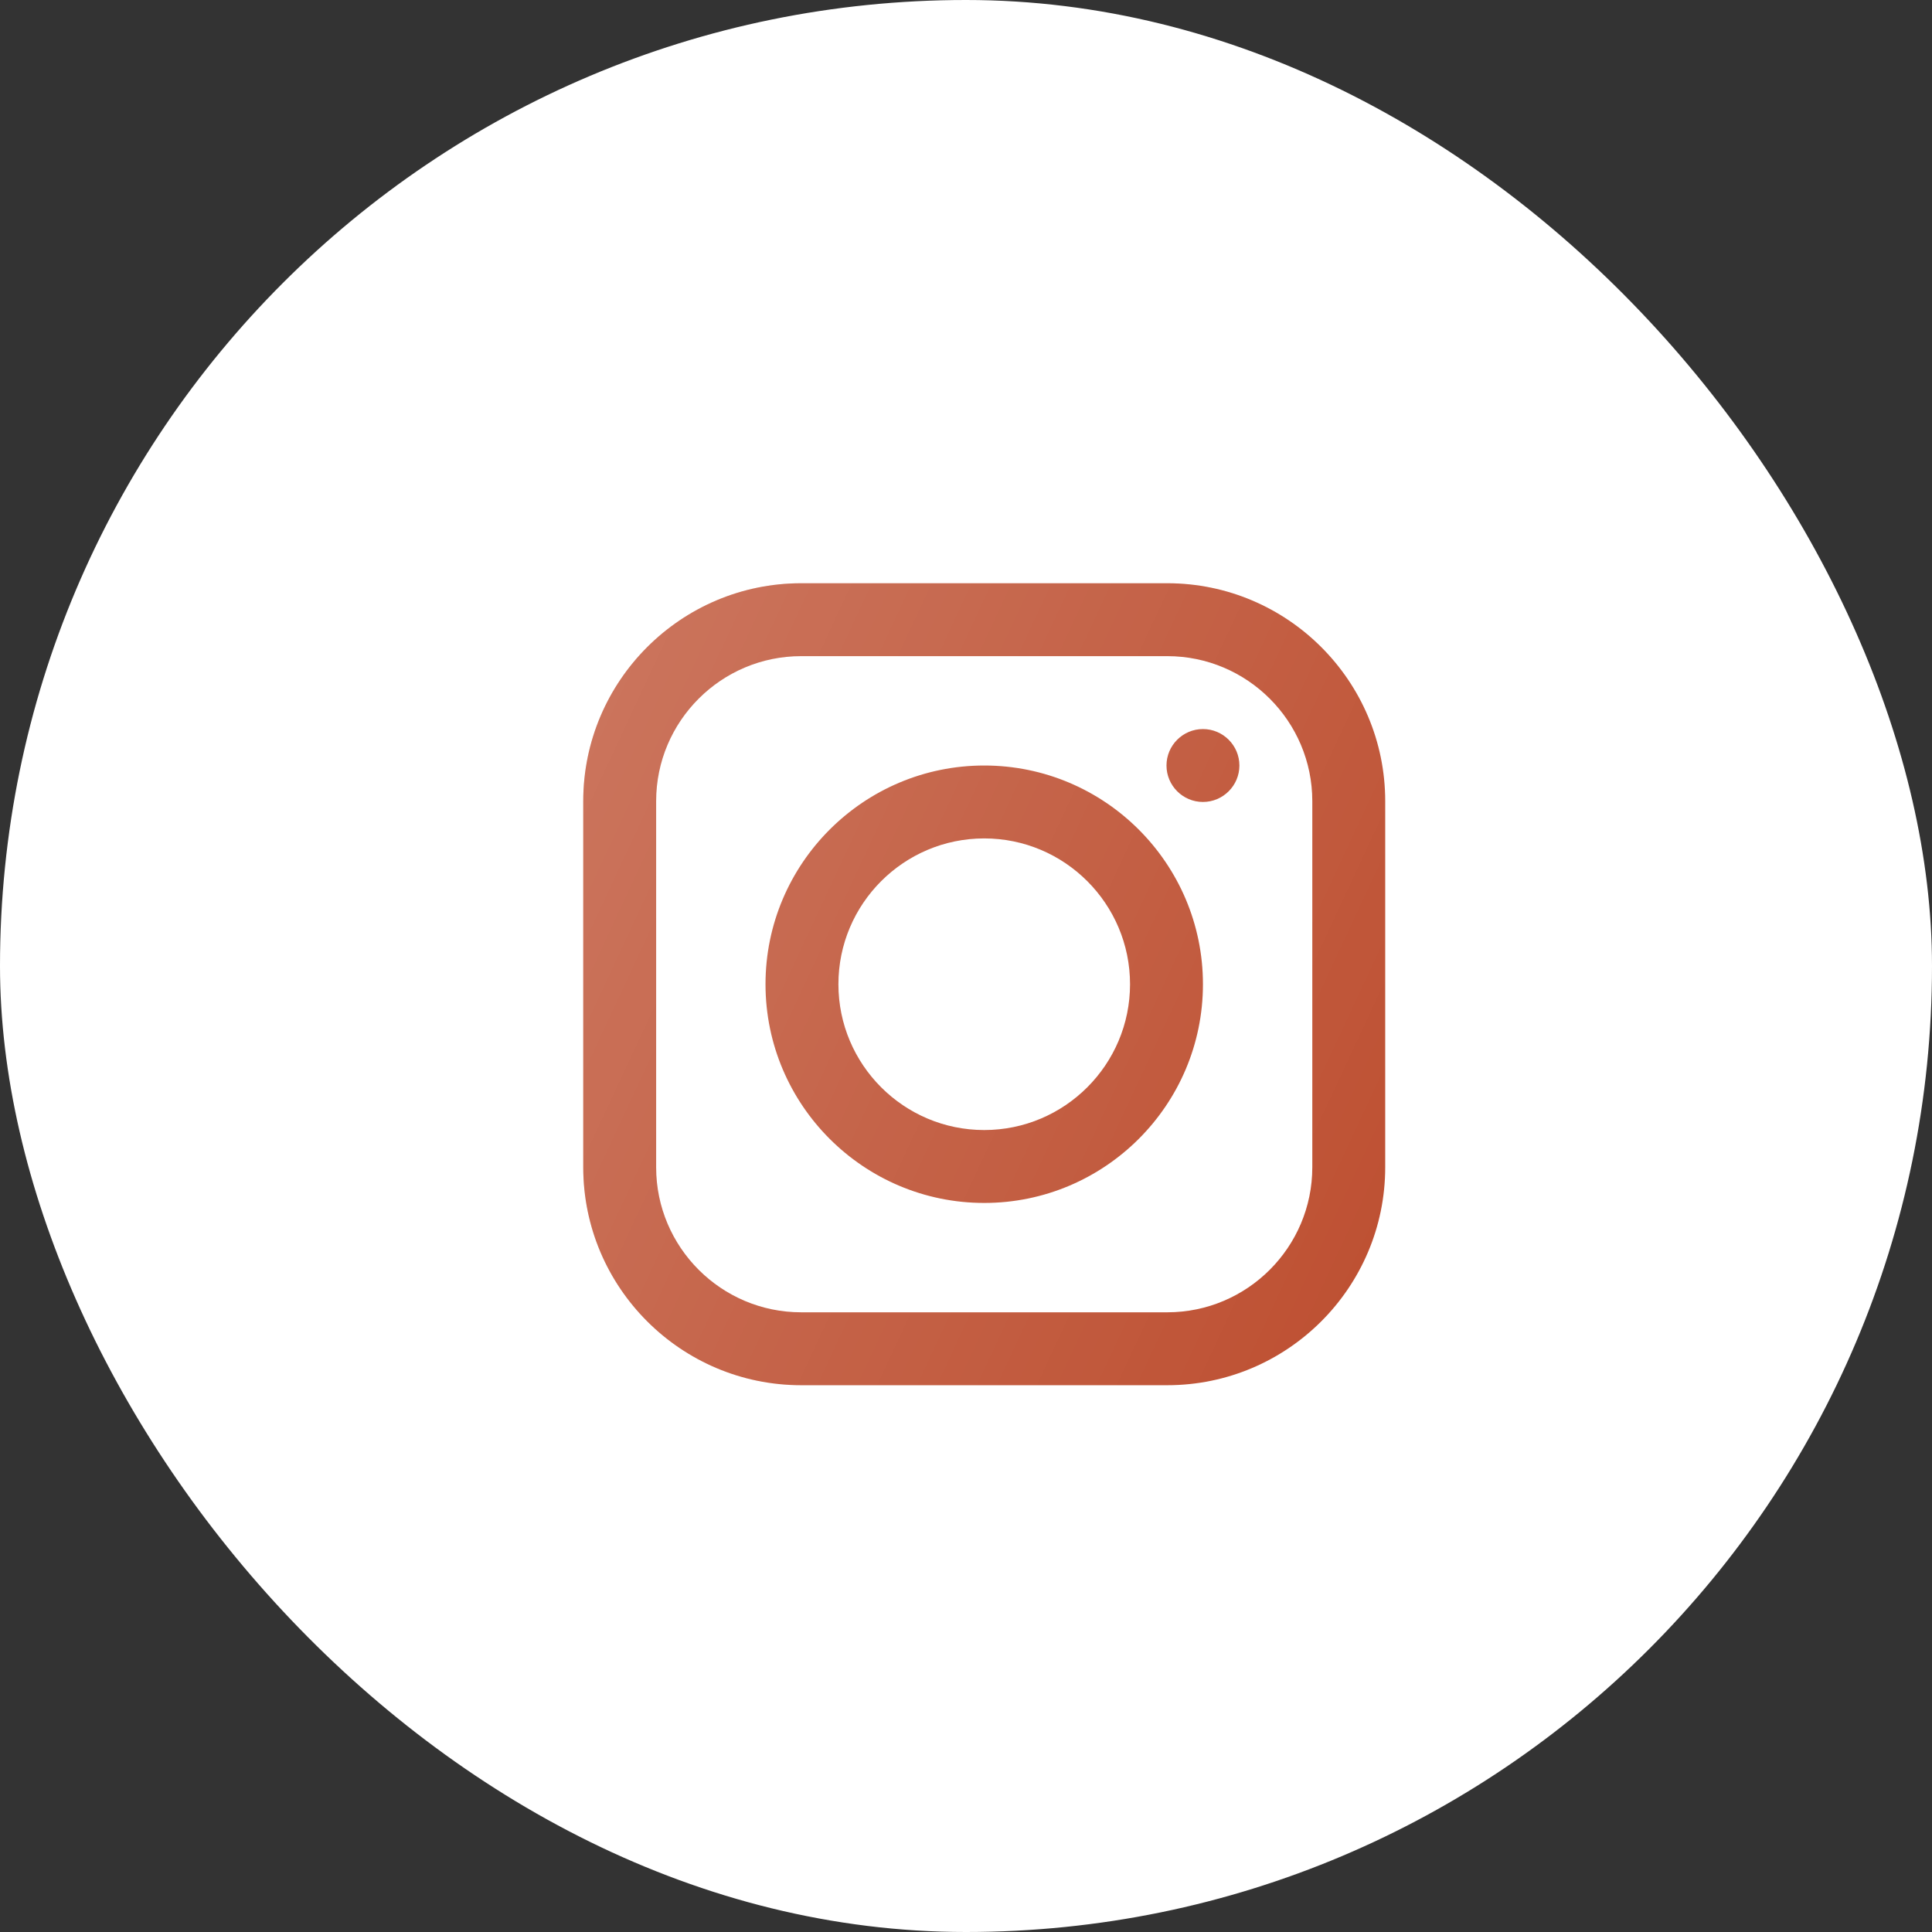 <svg width="53" height="53" viewBox="0 0 53 53" fill="none" xmlns="http://www.w3.org/2000/svg">
<rect x="0" y="0" width="53" height="53" fill="#333333" stroke="none"/>
<rect width="53" height="53" rx="26.5" fill="white"/>
<path d="M32 37H22C19.239 37 17 34.761 17 32V22C17 19.239 19.239 17 22 17H32C34.761 17 37 19.239 37 22V32C37 34.761 34.761 37 32 37Z" fill="white"/>
<path d="M32.022 16H21.978C18.682 16 16 18.682 16 21.978V32.022C16 35.318 18.682 38 21.978 38H32.022C35.318 38 38 35.318 38 32.022V21.978C38 18.682 35.318 16 32.022 16ZM36 32.022C36 34.215 34.215 36 32.022 36H21.978C19.785 36 18 34.215 18 32.022V21.978C18 19.785 19.785 18 21.978 18H32.022C34.215 18 36 19.785 36 21.978V32.022ZM27 21C23.691 21 21 23.691 21 27C21 30.309 23.691 33 27 33C30.309 33 33 30.309 33 27C33 23.691 30.309 21 27 21ZM27 31C24.794 31 23 29.206 23 27C23 24.794 24.794 23 27 23C29.206 23 31 24.794 31 27C31 29.206 29.206 31 27 31ZM33 20C32.449 20 32 20.449 32 21C32 21.551 32.449 22 33 22C33.551 22 34 21.551 34 21C34 20.449 33.551 20 33 20Z" fill="#BE5133"/>
<path d="M32.022 16H21.978C18.682 16 16 18.682 16 21.978V32.022C16 35.318 18.682 38 21.978 38H32.022C35.318 38 38 35.318 38 32.022V21.978C38 18.682 35.318 16 32.022 16Z" fill="url(#paint0_linear_8_8)"/>
<defs>
<linearGradient id="paint0_linear_8_8" x1="15.534" y1="21.653" x2="38.466" y2="32.347" gradientUnits="userSpaceOnUse">
<stop stop-color="white" stop-opacity="0.2"/>
<stop offset="1" stop-color="white" stop-opacity="0"/>
</linearGradient>
</defs>
</svg>
